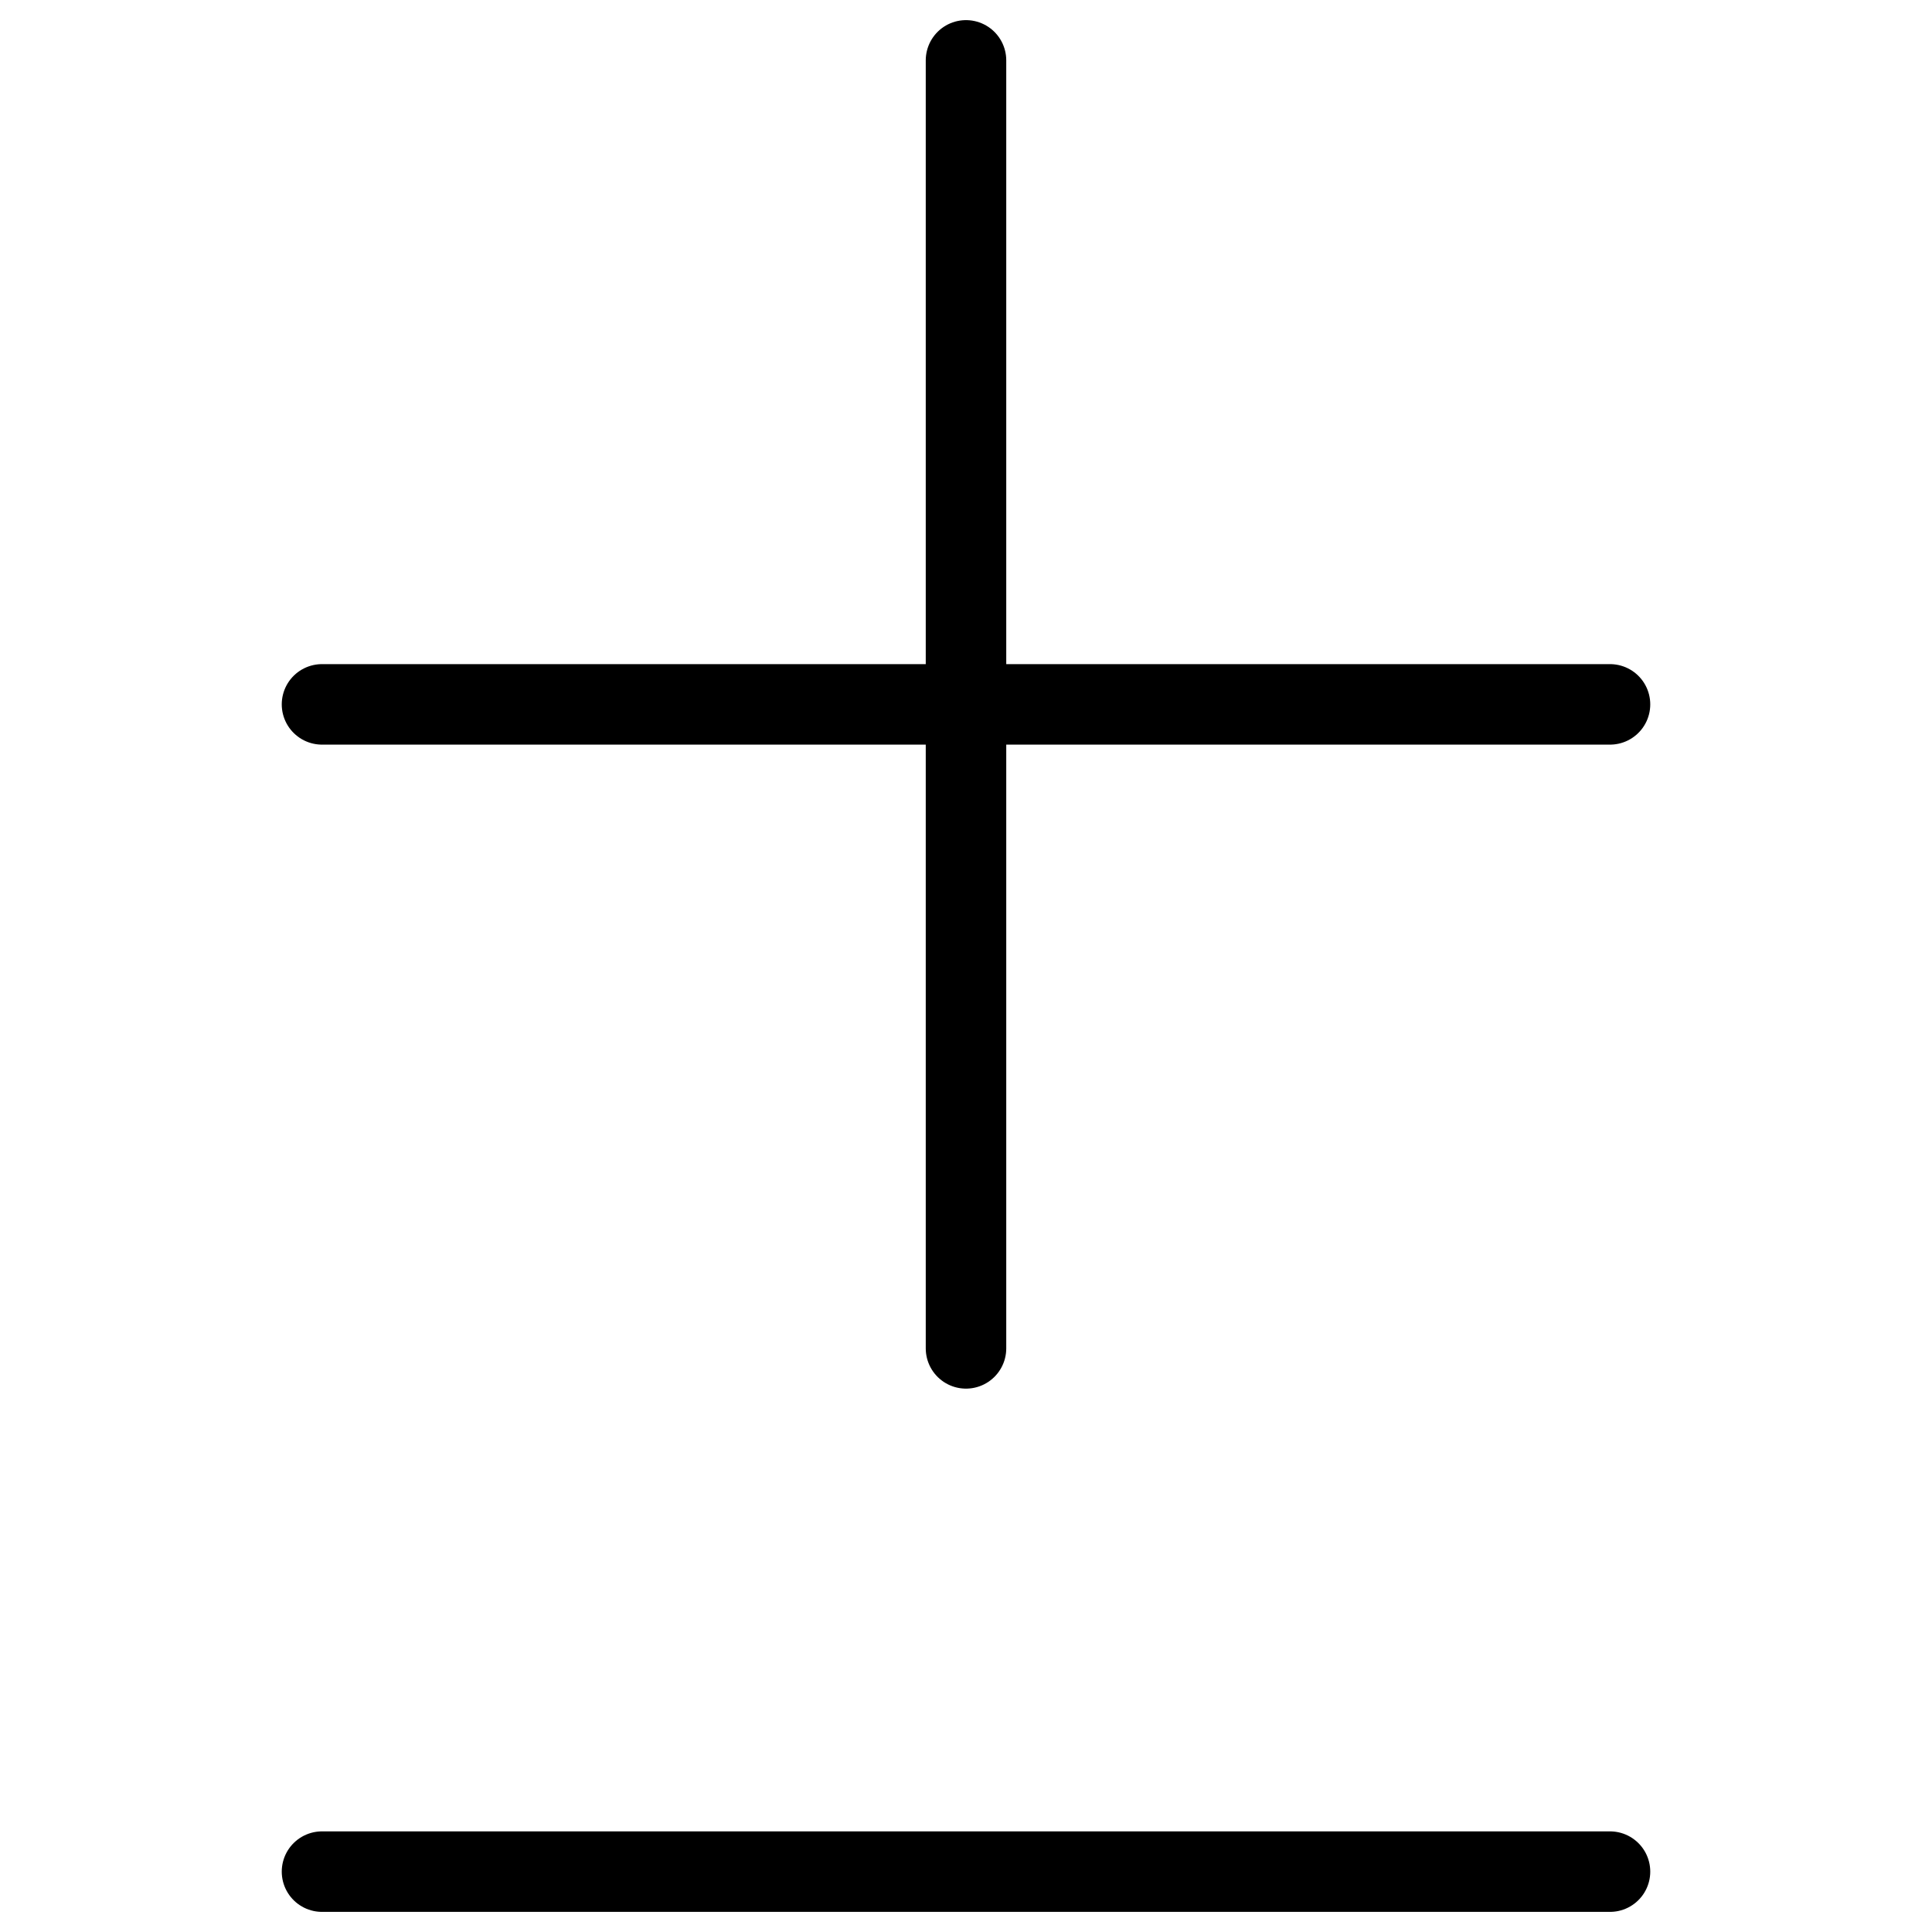 <svg xmlns="http://www.w3.org/2000/svg" fill="none" viewBox="0 0 24 24"><path stroke="#000000" stroke-linecap="round" stroke-linejoin="round" stroke-miterlimit="10" d="M12 0.75v16" stroke-width="1"></path><path stroke="#000000" stroke-linecap="round" stroke-linejoin="round" stroke-miterlimit="10" d="M4 8.75h16" stroke-width="1"></path><path stroke="#000000" stroke-linecap="round" stroke-linejoin="round" stroke-miterlimit="10" d="M4 23.25h16" stroke-width="1"></path></svg>
